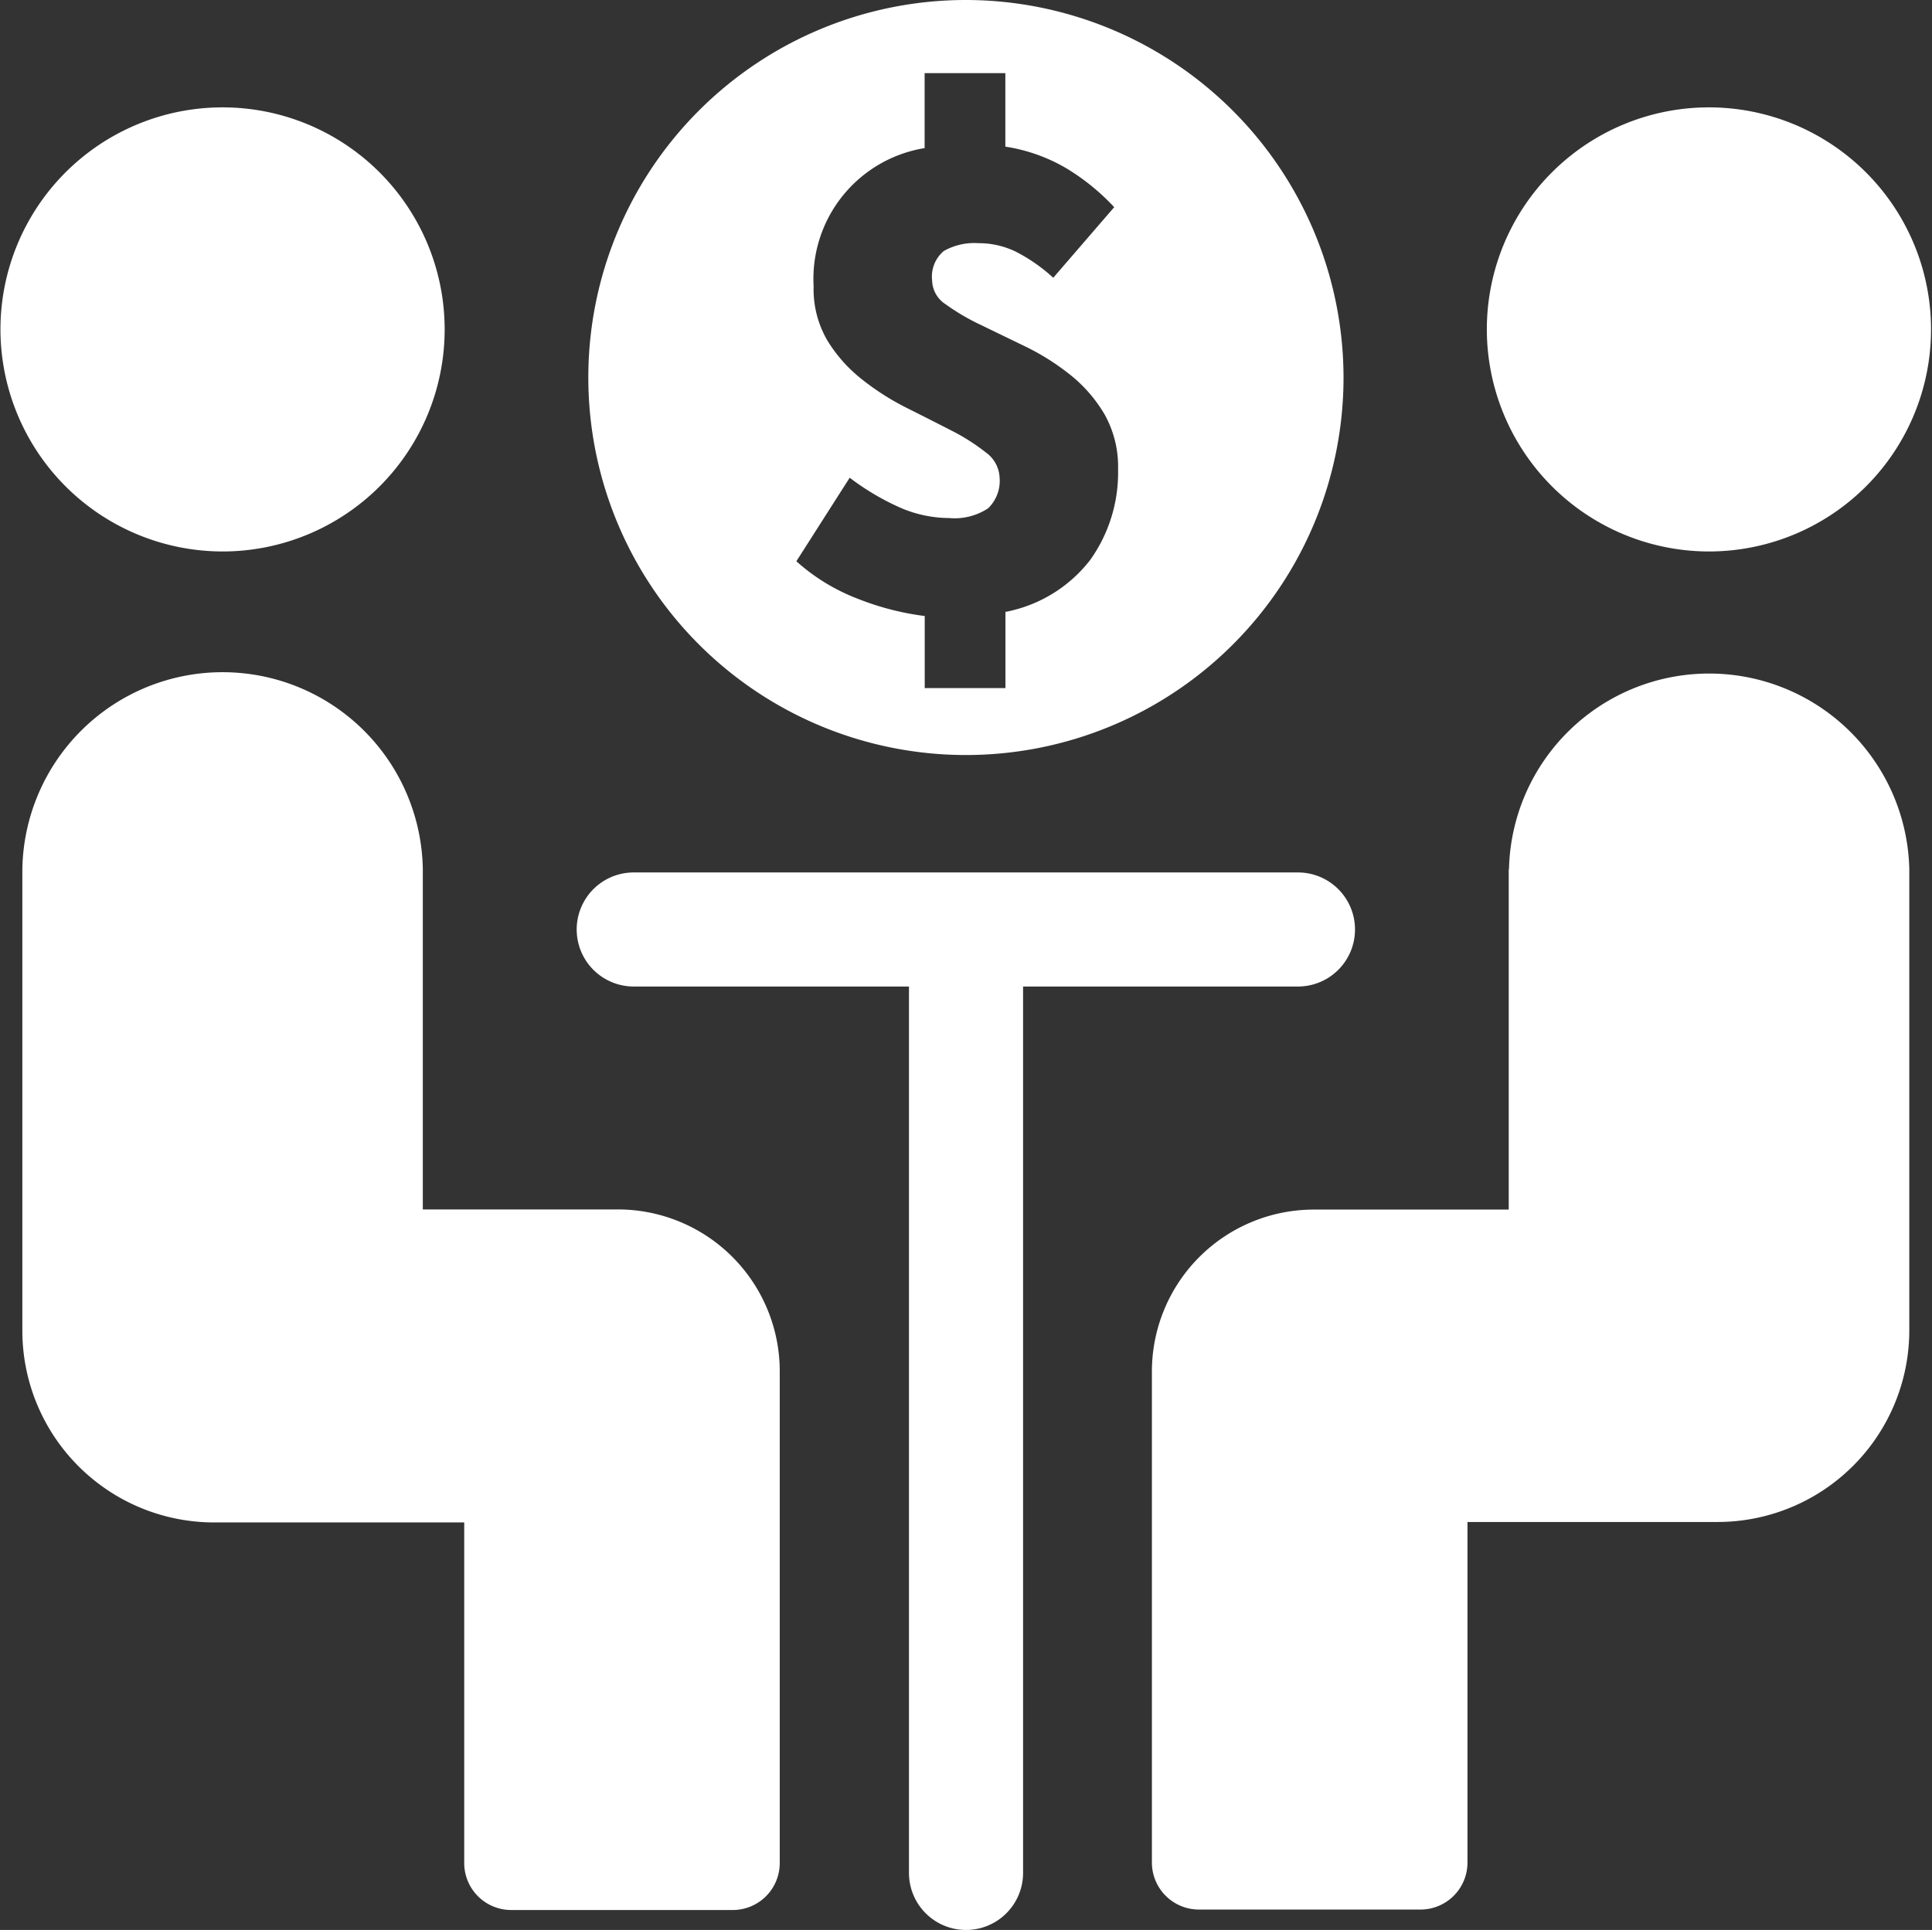 <svg xmlns="http://www.w3.org/2000/svg" width="76.062" height="76" viewBox="0 0 38.031 38">
  <rect x="0" y="0" width="38.031" height="38" fill="#333333" stroke="none"/>
<defs>
    <style>
      .cls-1 {
        fill: #fff;
        fill-rule: evenodd;
      }
    </style>
  </defs>
  <path id="financialCounselingPartnerships" class="cls-1" d="M739.506,808.858a4.372,4.372,0,1,0-4.372-4.372A4.377,4.377,0,0,0,739.506,808.858Zm-3.941,6.258V824.2a3.776,3.776,0,0,0,3.776,3.776h4.922v6.706a0.925,0.925,0,0,0,.925.925h4.361a0.925,0.925,0,0,0,.925-0.925V825a3.187,3.187,0,0,0-3.188-3.187h-3.838v-6.7A3.942,3.942,0,0,0,735.565,815.116Zm33.2-6.258a4.372,4.372,0,1,0-4.372-4.372A4.377,4.377,0,0,0,768.77,808.858Zm-3.941,6.258v6.7H760.99A3.188,3.188,0,0,0,757.8,825v9.673a0.926,0.926,0,0,0,.926.925h4.361a0.925,0.925,0,0,0,.925-0.925v-6.706h4.921a3.775,3.775,0,0,0,3.776-3.776v-9.079A3.941,3.941,0,0,0,764.829,815.116Zm-4.149,2.308a1.123,1.123,0,1,0,0-2.246H747.6a1.123,1.123,0,1,0,0,2.246h5.418v17.453a1.123,1.123,0,1,0,2.246,0V817.424h5.419ZM754.138,798a7.433,7.433,0,1,0,7.434,7.433A7.441,7.441,0,0,0,754.138,798Zm2.446,11.027a2.763,2.763,0,0,1-1.667,1.021v1.5h-1.589v-1.419a5.4,5.4,0,0,1-1.3-.333,3.9,3.9,0,0,1-1.227-.745l1.05-1.645a4.951,4.951,0,0,0,1.042.61,2.454,2.454,0,0,0,.916.184,1.2,1.2,0,0,0,.766-0.191,0.748,0.748,0,0,0,.227-0.6,0.642,0.642,0,0,0-.27-0.5,4.024,4.024,0,0,0-.681-0.433q-0.411-.211-0.88-0.446a5.057,5.057,0,0,1-.879-0.561,2.887,2.887,0,0,1-.681-0.766,2,2,0,0,1-.27-1.064,2.609,2.609,0,0,1,2.185-2.723v-1.476h1.589v1.447a3.381,3.381,0,0,1,1.2.426,4.382,4.382,0,0,1,.943.766l-1.2,1.39a3.36,3.36,0,0,0-.731-0.511,1.678,1.678,0,0,0-.745-0.17,1.207,1.207,0,0,0-.681.156,0.66,0.66,0,0,0-.227.582,0.572,0.572,0,0,0,.27.468,4.266,4.266,0,0,0,.681.4l0.879,0.426a4.726,4.726,0,0,1,.88.553,2.844,2.844,0,0,1,.681.78,2.11,2.11,0,0,1,.269,1.092A2.96,2.96,0,0,1,756.584,809.027Z" transform="translate(-735.125 -798)"/>
</svg>
